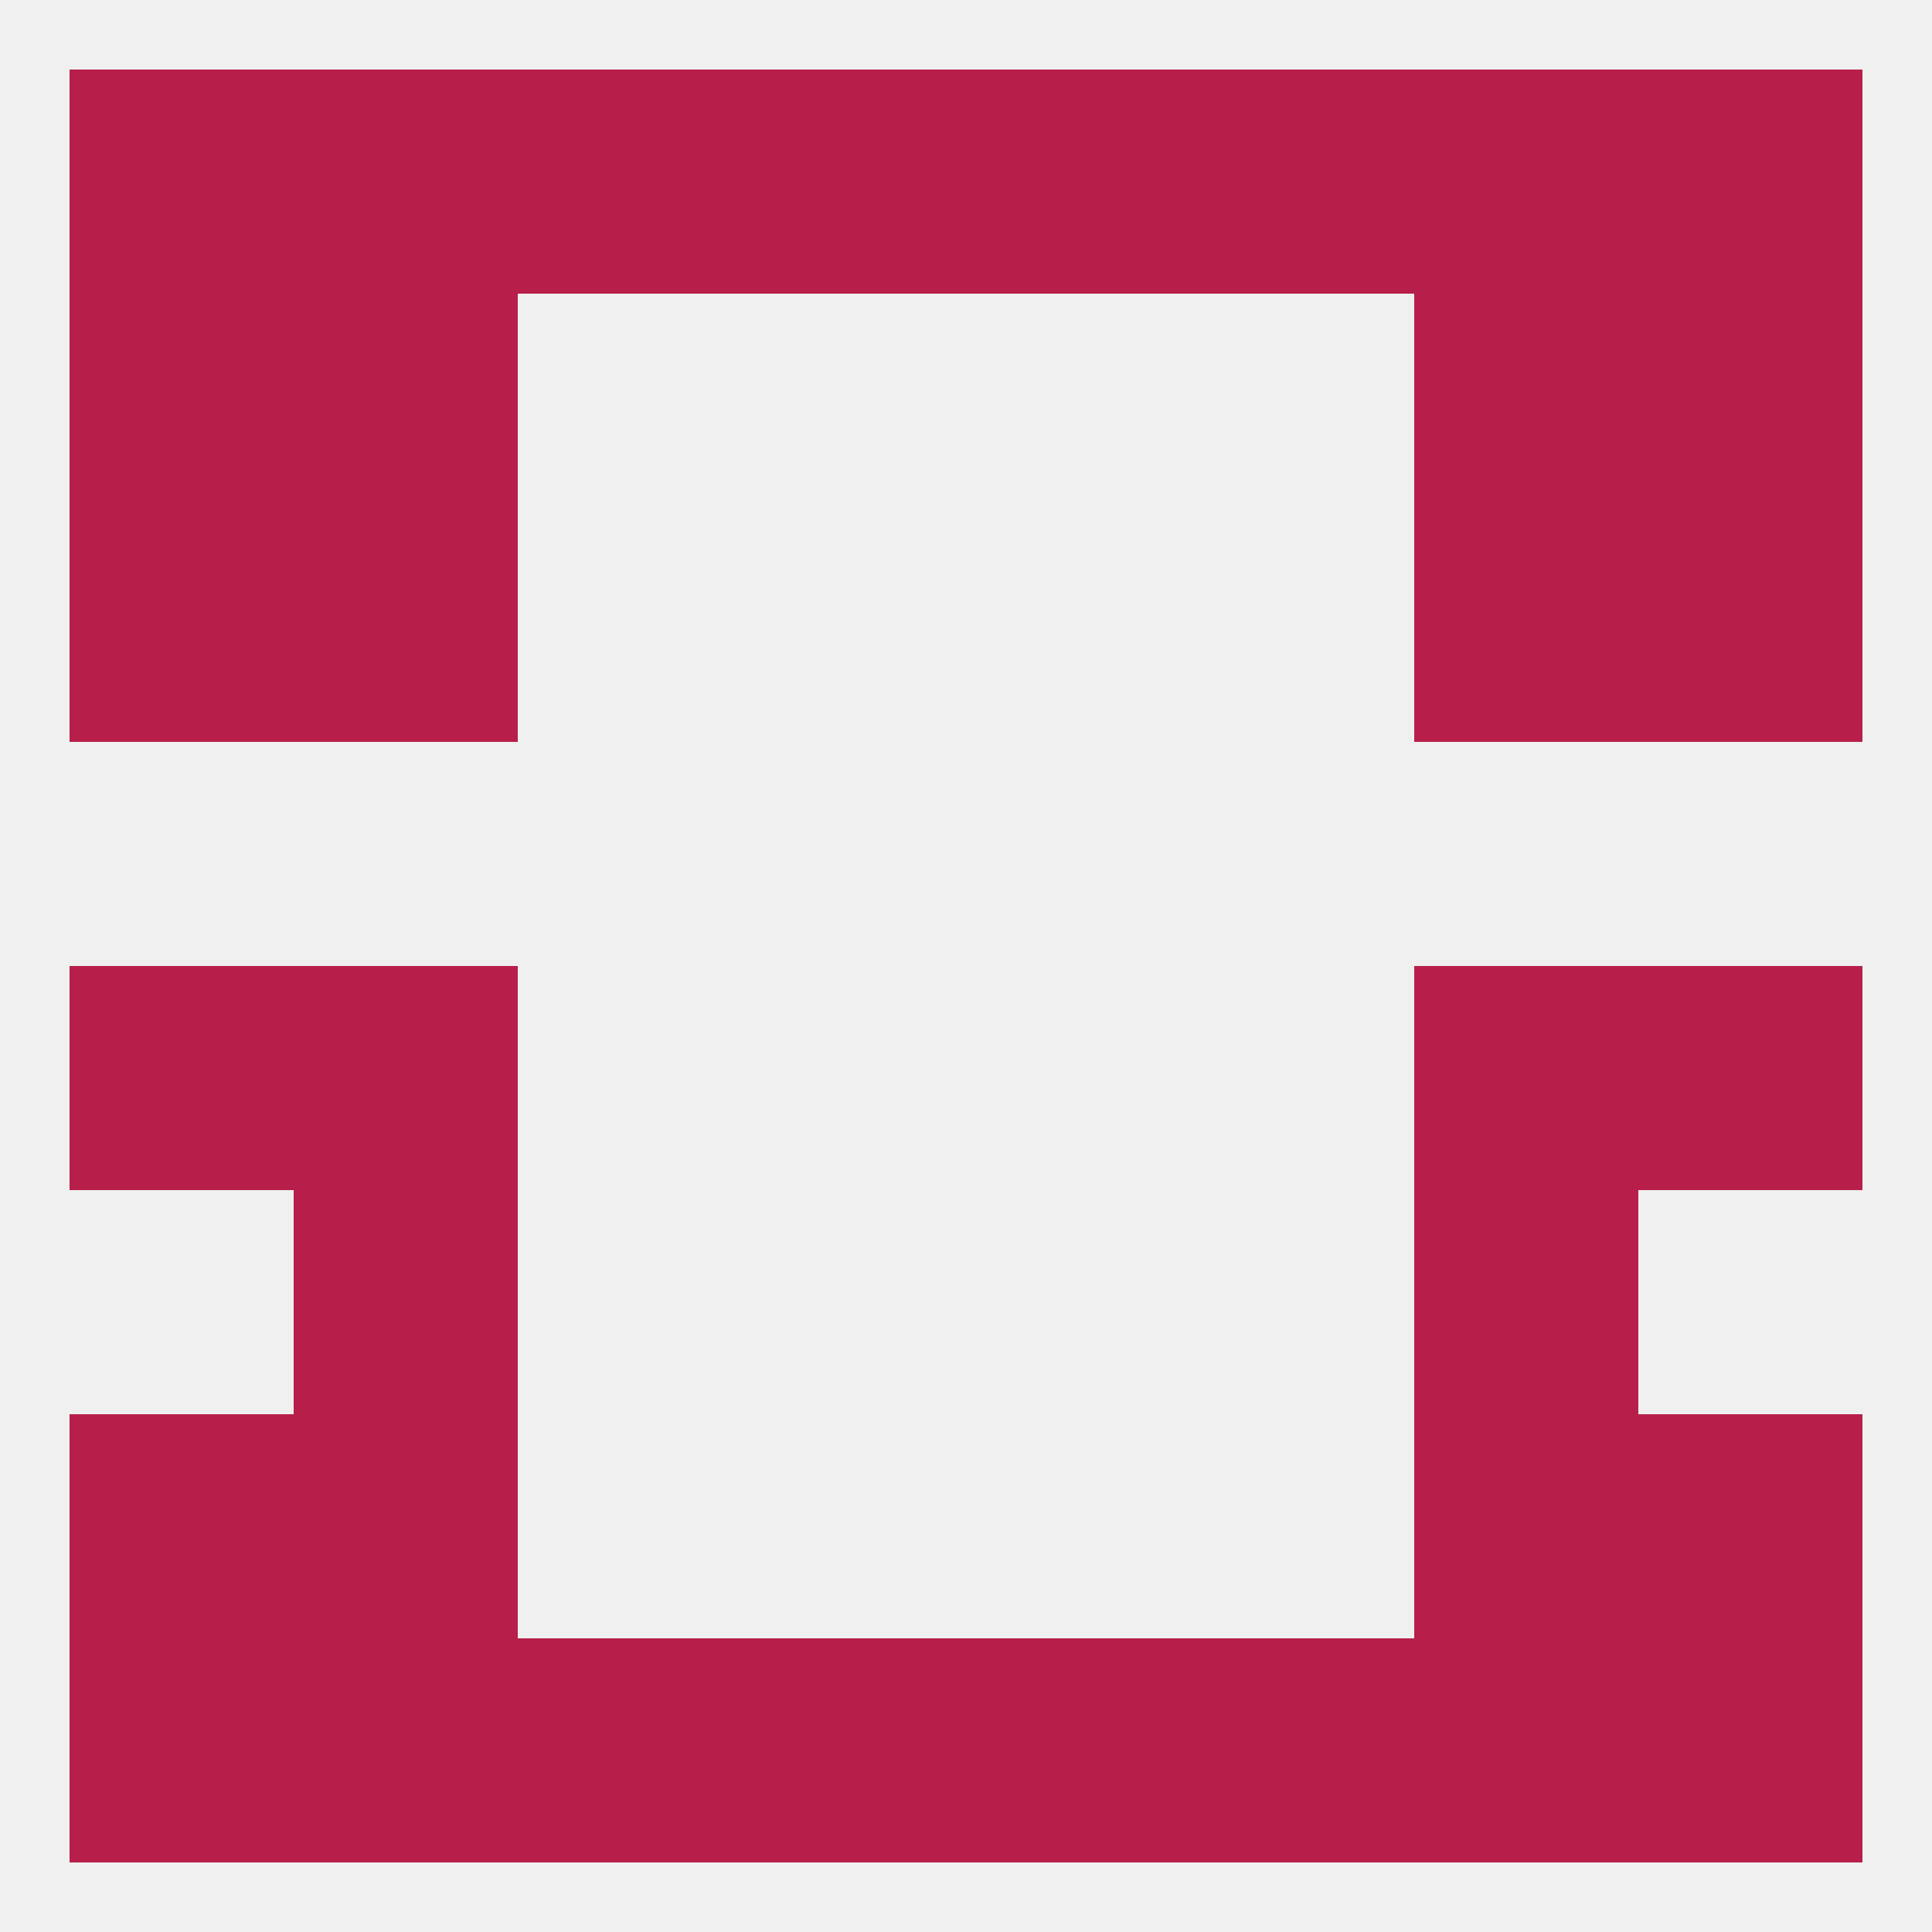 
<!--   <?xml version="1.0"?> -->
<svg version="1.1" baseprofile="full" xmlns="http://www.w3.org/2000/svg" xmlns:xlink="http://www.w3.org/1999/xlink" xmlns:ev="http://www.w3.org/2001/xml-events" width="250" height="250" viewBox="0 0 250 250" >
	<rect width="100%" height="100%" fill="rgba(240,240,240,255)"/>

	<rect x="38" y="154" width="29" height="29" fill="rgba(183,31,74,255)"/>
	<rect x="183" y="154" width="29" height="29" fill="rgba(183,31,74,255)"/>
	<rect x="212" y="183" width="29" height="29" fill="rgba(183,31,74,255)"/>
	<rect x="38" y="183" width="29" height="29" fill="rgba(183,31,74,255)"/>
	<rect x="183" y="183" width="29" height="29" fill="rgba(183,31,74,255)"/>
	<rect x="9" y="183" width="29" height="29" fill="rgba(183,31,74,255)"/>
	<rect x="183" y="212" width="29" height="29" fill="rgba(183,31,74,255)"/>
	<rect x="154" y="212" width="29" height="29" fill="rgba(183,31,74,255)"/>
	<rect x="212" y="212" width="29" height="29" fill="rgba(183,31,74,255)"/>
	<rect x="96" y="212" width="29" height="29" fill="rgba(183,31,74,255)"/>
	<rect x="125" y="212" width="29" height="29" fill="rgba(183,31,74,255)"/>
	<rect x="67" y="212" width="29" height="29" fill="rgba(183,31,74,255)"/>
	<rect x="9" y="212" width="29" height="29" fill="rgba(183,31,74,255)"/>
	<rect x="38" y="212" width="29" height="29" fill="rgba(183,31,74,255)"/>
	<rect x="212" y="9" width="29" height="29" fill="rgba(183,31,74,255)"/>
	<rect x="38" y="9" width="29" height="29" fill="rgba(183,31,74,255)"/>
	<rect x="183" y="9" width="29" height="29" fill="rgba(183,31,74,255)"/>
	<rect x="96" y="9" width="29" height="29" fill="rgba(183,31,74,255)"/>
	<rect x="125" y="9" width="29" height="29" fill="rgba(183,31,74,255)"/>
	<rect x="67" y="9" width="29" height="29" fill="rgba(183,31,74,255)"/>
	<rect x="154" y="9" width="29" height="29" fill="rgba(183,31,74,255)"/>
	<rect x="9" y="9" width="29" height="29" fill="rgba(183,31,74,255)"/>
	<rect x="38" y="38" width="29" height="29" fill="rgba(183,31,74,255)"/>
	<rect x="183" y="38" width="29" height="29" fill="rgba(183,31,74,255)"/>
	<rect x="9" y="38" width="29" height="29" fill="rgba(183,31,74,255)"/>
	<rect x="212" y="38" width="29" height="29" fill="rgba(183,31,74,255)"/>
	<rect x="38" y="67" width="29" height="29" fill="rgba(183,31,74,255)"/>
	<rect x="183" y="67" width="29" height="29" fill="rgba(183,31,74,255)"/>
	<rect x="9" y="67" width="29" height="29" fill="rgba(183,31,74,255)"/>
	<rect x="212" y="67" width="29" height="29" fill="rgba(183,31,74,255)"/>
	<rect x="9" y="125" width="29" height="29" fill="rgba(183,31,74,255)"/>
	<rect x="212" y="125" width="29" height="29" fill="rgba(183,31,74,255)"/>
	<rect x="38" y="125" width="29" height="29" fill="rgba(183,31,74,255)"/>
	<rect x="183" y="125" width="29" height="29" fill="rgba(183,31,74,255)"/>
</svg>